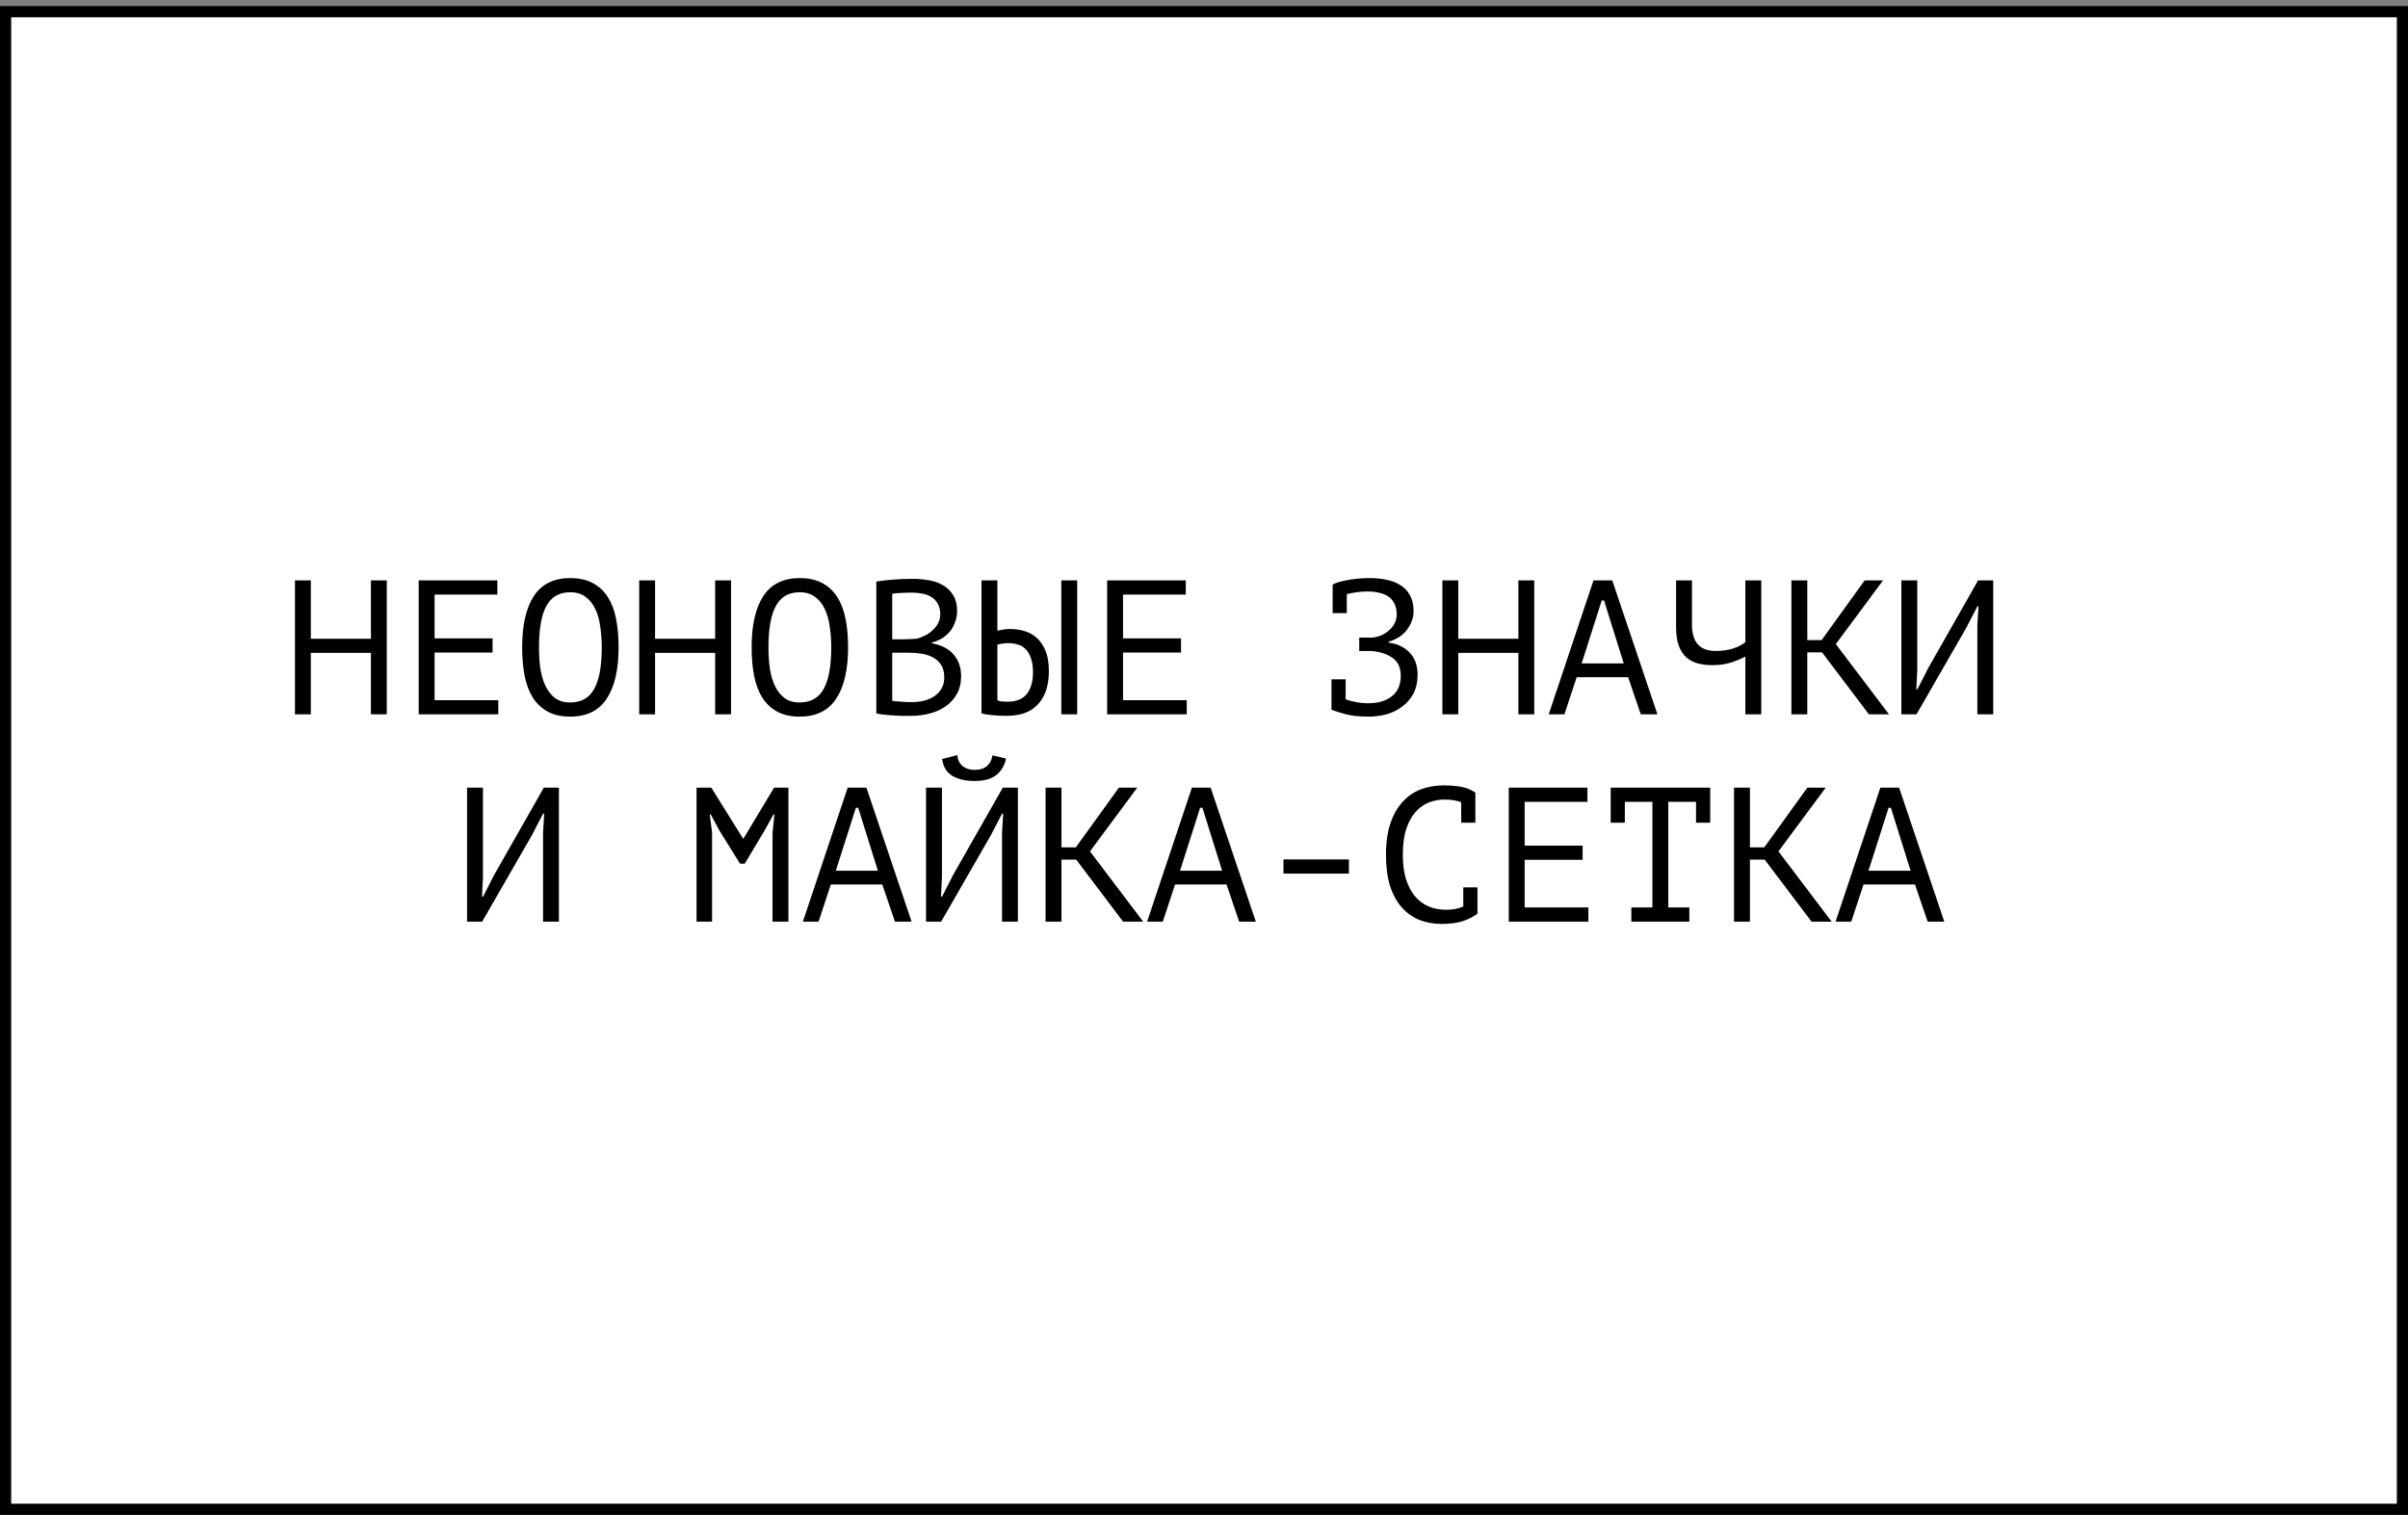 <?xml version="1.0" encoding="UTF-8"?> <svg xmlns="http://www.w3.org/2000/svg" width="151" height="95" viewBox="0 0 151 95" fill="none"><rect x="0" y="0" width="151" height="95" fill="#808080" stroke="none"/><rect x="0.351" y="0.734" width="150.299" height="93.916" fill="white" stroke="black" stroke-width="0.701"></rect><path d="M23.26 40.945H19.492V44.797H18.496V36.397H19.492V40.057H23.26V36.397H24.256V44.797H23.26V40.945ZM26.256 36.397H31.188V37.285H27.252V40.033H30.887V40.921H27.252V43.909H31.247V44.797H26.256V36.397ZM32.743 40.597C32.743 39.205 32.987 38.133 33.475 37.381C33.971 36.629 34.731 36.253 35.755 36.253C36.315 36.253 36.787 36.357 37.171 36.565C37.563 36.773 37.879 37.069 38.119 37.453C38.359 37.829 38.531 38.285 38.635 38.821C38.739 39.349 38.791 39.941 38.791 40.597C38.791 41.989 38.543 43.061 38.047 43.813C37.559 44.565 36.795 44.941 35.755 44.941C35.203 44.941 34.735 44.837 34.351 44.629C33.967 44.421 33.655 44.129 33.415 43.753C33.175 43.369 33.003 42.913 32.899 42.385C32.795 41.849 32.743 41.253 32.743 40.597ZM33.799 40.597C33.799 41.061 33.827 41.501 33.883 41.917C33.947 42.333 34.055 42.701 34.207 43.021C34.359 43.333 34.559 43.585 34.807 43.777C35.055 43.961 35.371 44.053 35.755 44.053C36.443 44.053 36.943 43.773 37.255 43.213C37.575 42.653 37.735 41.781 37.735 40.597C37.735 40.141 37.703 39.705 37.639 39.289C37.583 38.865 37.479 38.497 37.327 38.185C37.175 37.865 36.971 37.613 36.715 37.429C36.459 37.237 36.139 37.141 35.755 37.141C35.075 37.141 34.579 37.425 34.267 37.993C33.955 38.553 33.799 39.421 33.799 40.597ZM44.846 40.945H41.078V44.797H40.082V36.397H41.078V40.057H44.846V36.397H45.842V44.797H44.846V40.945ZM47.133 40.597C47.133 39.205 47.377 38.133 47.865 37.381C48.361 36.629 49.121 36.253 50.145 36.253C50.705 36.253 51.177 36.357 51.561 36.565C51.953 36.773 52.269 37.069 52.509 37.453C52.749 37.829 52.921 38.285 53.025 38.821C53.129 39.349 53.181 39.941 53.181 40.597C53.181 41.989 52.933 43.061 52.437 43.813C51.949 44.565 51.185 44.941 50.145 44.941C49.593 44.941 49.125 44.837 48.741 44.629C48.357 44.421 48.045 44.129 47.805 43.753C47.565 43.369 47.393 42.913 47.289 42.385C47.185 41.849 47.133 41.253 47.133 40.597ZM48.189 40.597C48.189 41.061 48.217 41.501 48.273 41.917C48.337 42.333 48.445 42.701 48.597 43.021C48.749 43.333 48.949 43.585 49.197 43.777C49.445 43.961 49.761 44.053 50.145 44.053C50.833 44.053 51.333 43.773 51.645 43.213C51.965 42.653 52.125 41.781 52.125 40.597C52.125 40.141 52.093 39.705 52.029 39.289C51.973 38.865 51.869 38.497 51.717 38.185C51.565 37.865 51.361 37.613 51.105 37.429C50.849 37.237 50.529 37.141 50.145 37.141C49.465 37.141 48.969 37.425 48.657 37.993C48.345 38.553 48.189 39.421 48.189 40.597ZM60.017 38.317C60.017 38.517 59.985 38.721 59.921 38.929C59.857 39.137 59.761 39.333 59.633 39.517C59.505 39.693 59.341 39.849 59.141 39.985C58.941 40.121 58.705 40.225 58.433 40.297V40.345C58.673 40.385 58.901 40.453 59.117 40.549C59.341 40.645 59.537 40.777 59.705 40.945C59.873 41.113 60.009 41.317 60.113 41.557C60.217 41.797 60.269 42.081 60.269 42.409C60.269 42.841 60.177 43.217 59.993 43.537C59.817 43.849 59.581 44.105 59.285 44.305C58.997 44.505 58.665 44.653 58.289 44.749C57.913 44.845 57.529 44.893 57.137 44.893C57.001 44.893 56.841 44.893 56.657 44.893C56.473 44.893 56.281 44.885 56.081 44.869C55.881 44.861 55.681 44.845 55.481 44.821C55.281 44.805 55.105 44.777 54.953 44.737V36.469C55.249 36.421 55.593 36.381 55.985 36.349C56.377 36.317 56.805 36.301 57.269 36.301C57.581 36.301 57.897 36.329 58.217 36.385C58.545 36.433 58.841 36.533 59.105 36.685C59.369 36.829 59.585 37.033 59.753 37.297C59.929 37.561 60.017 37.901 60.017 38.317ZM57.233 44.029C57.489 44.029 57.737 43.997 57.977 43.933C58.217 43.869 58.429 43.773 58.613 43.645C58.797 43.517 58.941 43.357 59.045 43.165C59.157 42.973 59.213 42.745 59.213 42.481C59.213 42.153 59.145 41.889 59.009 41.689C58.881 41.489 58.709 41.333 58.493 41.221C58.285 41.109 58.049 41.033 57.785 40.993C57.521 40.953 57.257 40.933 56.993 40.933H55.949V43.945C56.005 43.961 56.085 43.973 56.189 43.981C56.293 43.989 56.405 43.997 56.525 44.005C56.645 44.013 56.769 44.021 56.897 44.029C57.025 44.029 57.137 44.029 57.233 44.029ZM56.573 40.093C56.709 40.093 56.873 40.089 57.065 40.081C57.257 40.073 57.417 40.061 57.545 40.045C57.737 39.981 57.917 39.905 58.085 39.817C58.253 39.721 58.401 39.609 58.529 39.481C58.665 39.353 58.769 39.209 58.841 39.049C58.921 38.889 58.961 38.713 58.961 38.521C58.961 38.257 58.909 38.037 58.805 37.861C58.709 37.685 58.577 37.545 58.409 37.441C58.241 37.337 58.049 37.265 57.833 37.225C57.617 37.185 57.397 37.165 57.173 37.165C56.909 37.165 56.665 37.173 56.441 37.189C56.225 37.197 56.061 37.213 55.949 37.237V40.093H56.573ZM66.552 36.397H67.548V44.797H66.552V36.397ZM61.548 36.397H62.544V39.553C62.6 39.537 62.7 39.517 62.844 39.493C62.988 39.461 63.152 39.445 63.336 39.445C63.632 39.445 63.924 39.485 64.212 39.565C64.5 39.645 64.76 39.785 64.992 39.985C65.224 40.185 65.412 40.457 65.556 40.801C65.7 41.137 65.772 41.561 65.772 42.073C65.772 42.569 65.708 42.993 65.58 43.345C65.452 43.697 65.272 43.989 65.04 44.221C64.808 44.453 64.528 44.625 64.2 44.737C63.872 44.841 63.512 44.893 63.12 44.893C63.016 44.893 62.896 44.889 62.76 44.881C62.624 44.881 62.484 44.873 62.34 44.857C62.196 44.849 62.052 44.833 61.908 44.809C61.772 44.793 61.652 44.769 61.548 44.737V36.397ZM63.192 44.005C63.424 44.005 63.636 43.973 63.828 43.909C64.028 43.837 64.196 43.729 64.332 43.585C64.476 43.433 64.584 43.241 64.656 43.009C64.736 42.777 64.776 42.493 64.776 42.157C64.776 41.797 64.732 41.501 64.644 41.269C64.564 41.029 64.452 40.841 64.308 40.705C64.172 40.561 64.008 40.465 63.816 40.417C63.632 40.361 63.436 40.333 63.228 40.333C63.092 40.333 62.956 40.345 62.82 40.369C62.684 40.385 62.592 40.409 62.544 40.441V43.921C62.608 43.953 62.7 43.977 62.82 43.993C62.94 44.001 63.064 44.005 63.192 44.005ZM69.427 36.397H74.359V37.285H70.423V40.033H74.059V40.921H70.423V43.909H74.419V44.797H69.427V36.397ZM83.494 42.601H84.382V43.861C84.574 43.925 84.79 43.981 85.03 44.029C85.27 44.077 85.53 44.101 85.81 44.101C86.418 44.101 86.906 43.957 87.274 43.669C87.65 43.381 87.838 42.949 87.838 42.373C87.838 41.869 87.666 41.497 87.322 41.257C86.978 41.009 86.522 40.865 85.954 40.825H85.234V39.985H86.062C86.27 39.961 86.466 39.909 86.65 39.829C86.834 39.741 86.994 39.633 87.13 39.505C87.274 39.377 87.386 39.229 87.466 39.061C87.546 38.893 87.586 38.713 87.586 38.521C87.586 38.257 87.538 38.037 87.442 37.861C87.354 37.677 87.23 37.529 87.07 37.417C86.91 37.305 86.718 37.225 86.494 37.177C86.27 37.121 86.022 37.093 85.75 37.093C85.518 37.093 85.29 37.109 85.066 37.141C84.842 37.173 84.638 37.213 84.454 37.261V38.449H83.566V36.673V36.661C83.646 36.613 83.762 36.565 83.914 36.517C84.066 36.469 84.246 36.425 84.454 36.385C84.662 36.345 84.89 36.313 85.138 36.289C85.386 36.265 85.646 36.253 85.918 36.253C86.278 36.253 86.622 36.289 86.95 36.361C87.278 36.425 87.566 36.537 87.814 36.697C88.07 36.849 88.27 37.061 88.414 37.333C88.566 37.597 88.642 37.925 88.642 38.317C88.642 38.717 88.51 39.101 88.246 39.469C87.99 39.829 87.598 40.089 87.07 40.249V40.297C87.638 40.377 88.082 40.589 88.402 40.933C88.73 41.277 88.894 41.737 88.894 42.313C88.894 42.769 88.806 43.165 88.63 43.501C88.454 43.829 88.218 44.101 87.922 44.317C87.634 44.533 87.306 44.693 86.938 44.797C86.57 44.893 86.194 44.941 85.81 44.941C85.258 44.941 84.79 44.893 84.406 44.797C84.022 44.693 83.718 44.597 83.494 44.509V44.497V42.601ZM95.213 40.945H91.445V44.797H90.449V36.397H91.445V40.057H95.213V36.397H96.209V44.797H95.213V40.945ZM102.097 42.469H98.869L98.101 44.797H97.117L99.925 36.397H101.101L103.933 44.797H102.889L102.097 42.469ZM99.181 41.605H101.821L100.585 37.657H100.441L99.181 41.605ZM106.1 36.397V39.181C106.1 40.277 106.596 40.825 107.588 40.825C107.964 40.825 108.316 40.777 108.644 40.681C108.972 40.577 109.24 40.441 109.448 40.273V36.397H110.444V44.797H109.448V41.173C109.232 41.293 108.948 41.413 108.596 41.533C108.244 41.653 107.84 41.713 107.384 41.713C107.048 41.713 106.74 41.677 106.46 41.605C106.18 41.525 105.94 41.397 105.74 41.221C105.54 41.037 105.384 40.793 105.272 40.489C105.16 40.185 105.104 39.809 105.104 39.361V36.397H106.1ZM114.255 40.909H113.331V44.797H112.335V36.397H113.331V40.141H114.231L116.931 36.397H118.083L115.119 40.393L118.455 44.797H117.195L114.255 40.909ZM123.995 39.229L124.067 38.029H123.995L123.299 39.373L120.179 44.797H119.231V36.397H120.227V42.037L120.167 43.225H120.239L120.923 41.881L124.043 36.397H124.991V44.797H123.995V39.229ZM34.053 52.229L34.125 51.029H34.053L33.357 52.373L30.237 57.797H29.289V49.397H30.285V55.037L30.225 56.225H30.297L30.981 54.881L34.101 49.397H35.049V57.797H34.053V52.229ZM48.444 52.217L48.564 51.077H48.504L47.928 52.109L46.704 54.161H46.404L45.12 52.097L44.568 51.077H44.508L44.652 52.205V57.797H43.68V49.397H44.604L46.596 52.589H46.62L48.54 49.397H49.44V57.797H48.444V52.217ZM55.327 55.469H52.099L51.331 57.797H50.347L53.155 49.397H54.331L57.163 57.797H56.119L55.327 55.469ZM52.411 54.605H55.051L53.815 50.657H53.671L52.411 54.605ZM62.834 52.229L62.906 51.029H62.834L62.138 52.373L59.018 57.797H58.07V49.397H59.066V55.037L59.006 56.225H59.078L59.762 54.881L62.882 49.397H63.83V57.797H62.834V52.229ZM60.026 47.357C60.058 47.653 60.17 47.881 60.362 48.041C60.554 48.201 60.81 48.281 61.13 48.281C61.45 48.281 61.702 48.201 61.886 48.041C62.078 47.881 62.194 47.657 62.234 47.369L63.086 47.573C62.998 48.005 62.794 48.349 62.474 48.605C62.162 48.853 61.71 48.977 61.118 48.977C60.55 48.977 60.082 48.869 59.714 48.653C59.354 48.429 59.142 48.077 59.078 47.597L60.026 47.357ZM67.486 53.909H66.562V57.797H65.566V49.397H66.562V53.141H67.462L70.162 49.397H71.314L68.35 53.393L71.686 57.797H70.426L67.486 53.909ZM76.913 55.469H73.685L72.917 57.797H71.933L74.741 49.397H75.917L78.749 57.797H77.705L76.913 55.469ZM73.997 54.605H76.637L75.401 50.657H75.257L73.997 54.605ZM80.484 53.897H84.588V54.785H80.484V53.897ZM91.628 50.309C91.492 50.253 91.34 50.213 91.172 50.189C91.012 50.157 90.816 50.141 90.584 50.141C90.256 50.141 89.932 50.201 89.612 50.321C89.3 50.441 89.02 50.637 88.772 50.909C88.532 51.181 88.336 51.537 88.184 51.977C88.04 52.417 87.968 52.957 87.968 53.597C87.968 54.173 88.032 54.677 88.16 55.109C88.296 55.541 88.48 55.901 88.712 56.189C88.952 56.477 89.236 56.693 89.564 56.837C89.9 56.981 90.272 57.053 90.68 57.053C90.888 57.053 91.08 57.037 91.256 57.005C91.44 56.965 91.608 56.913 91.76 56.849V55.649H92.648V57.269L92.66 57.293C92.42 57.477 92.116 57.633 91.748 57.761C91.38 57.881 90.932 57.941 90.404 57.941C89.9 57.941 89.432 57.857 89 57.689C88.576 57.513 88.208 57.249 87.896 56.897C87.584 56.545 87.34 56.097 87.164 55.553C86.996 55.001 86.912 54.349 86.912 53.597C86.912 52.813 87.008 52.149 87.2 51.605C87.392 51.053 87.652 50.605 87.98 50.261C88.308 49.909 88.688 49.653 89.12 49.493C89.56 49.333 90.028 49.253 90.524 49.253C90.796 49.253 91.032 49.265 91.232 49.289C91.432 49.305 91.608 49.333 91.76 49.373C91.912 49.405 92.044 49.449 92.156 49.505C92.276 49.561 92.392 49.625 92.504 49.697H92.516V51.593H91.628V50.309ZM94.611 49.397H99.543V50.285H95.607V53.033H99.243V53.921H95.607V56.909H99.603V57.797H94.611V49.397ZM101.002 49.397H107.242V51.593H106.354V50.285H104.614V56.909H105.934V57.797H102.298V56.909H103.618V50.285H101.89V51.593H101.002V49.397ZM110.658 53.909H109.734V57.797H108.738V49.397H109.734V53.141H110.634L113.334 49.397H114.486L111.522 53.393L114.858 57.797H113.598L110.658 53.909ZM120.085 55.469H116.857L116.089 57.797H115.105L117.913 49.397H119.089L121.921 57.797H120.877L120.085 55.469ZM117.169 54.605H119.809L118.573 50.657H118.429L117.169 54.605Z" fill="black"></path></svg> 